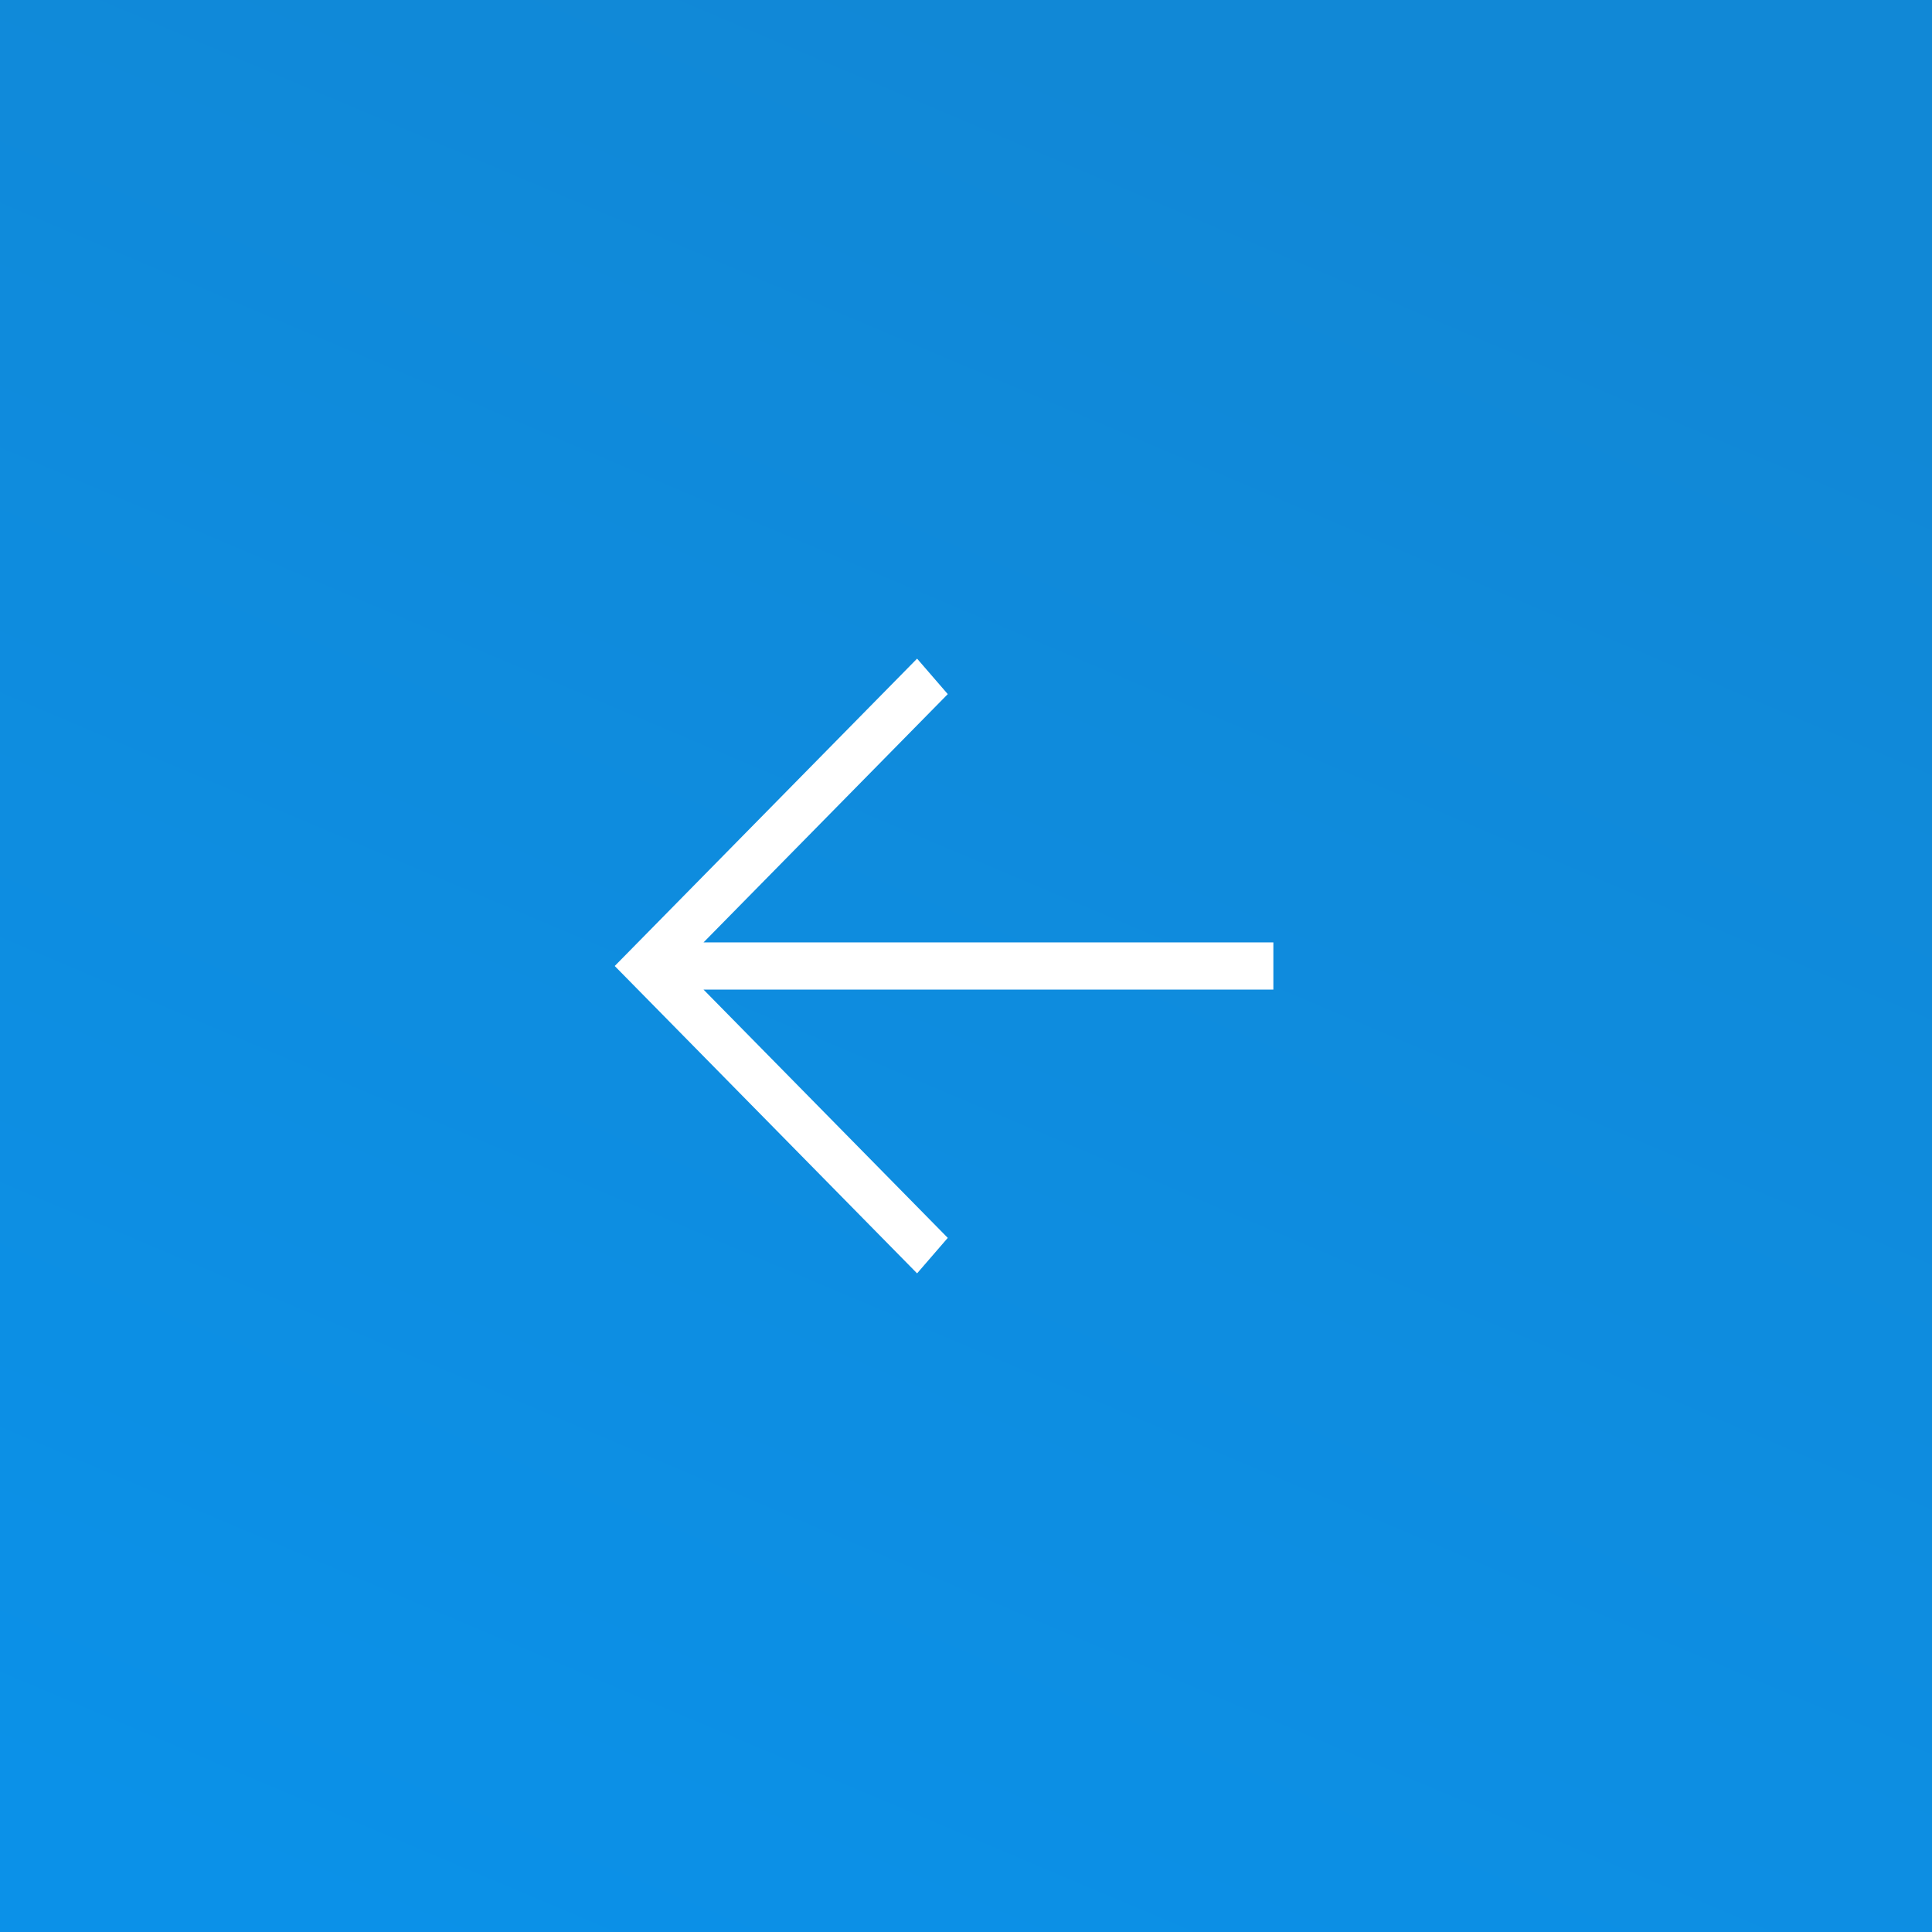 <?xml version="1.0" encoding="UTF-8"?> <svg xmlns="http://www.w3.org/2000/svg" width="44" height="44" viewBox="0 0 44 44" fill="none"><rect x="0" y="0" width="44" height="44" fill="#333333" stroke="none"/><rect width="44" height="44" transform="matrix(-1 0 0 1 44 0)" fill="url(#paint0_linear_234_230)"></rect><g clip-path="url(#clip0_234_230)"><path d="M29 21.462L16.023 21.462L21.585 15.808L20.886 15L14 22L20.886 29L21.585 28.192L16.023 22.538L29 22.538L29 21.462Z" fill="white"></path></g><defs><linearGradient id="paint0_linear_234_230" x1="22" y1="-0.009" x2="40.002" y2="42.536" gradientUnits="userSpaceOnUse"><stop stop-color="#1188D6"></stop><stop offset="1" stop-color="#0B91E8"></stop></linearGradient><clipPath id="clip0_234_230"><rect width="24" height="24" fill="white" transform="matrix(-1 0 0 1 34 10)"></rect></clipPath></defs></svg> 